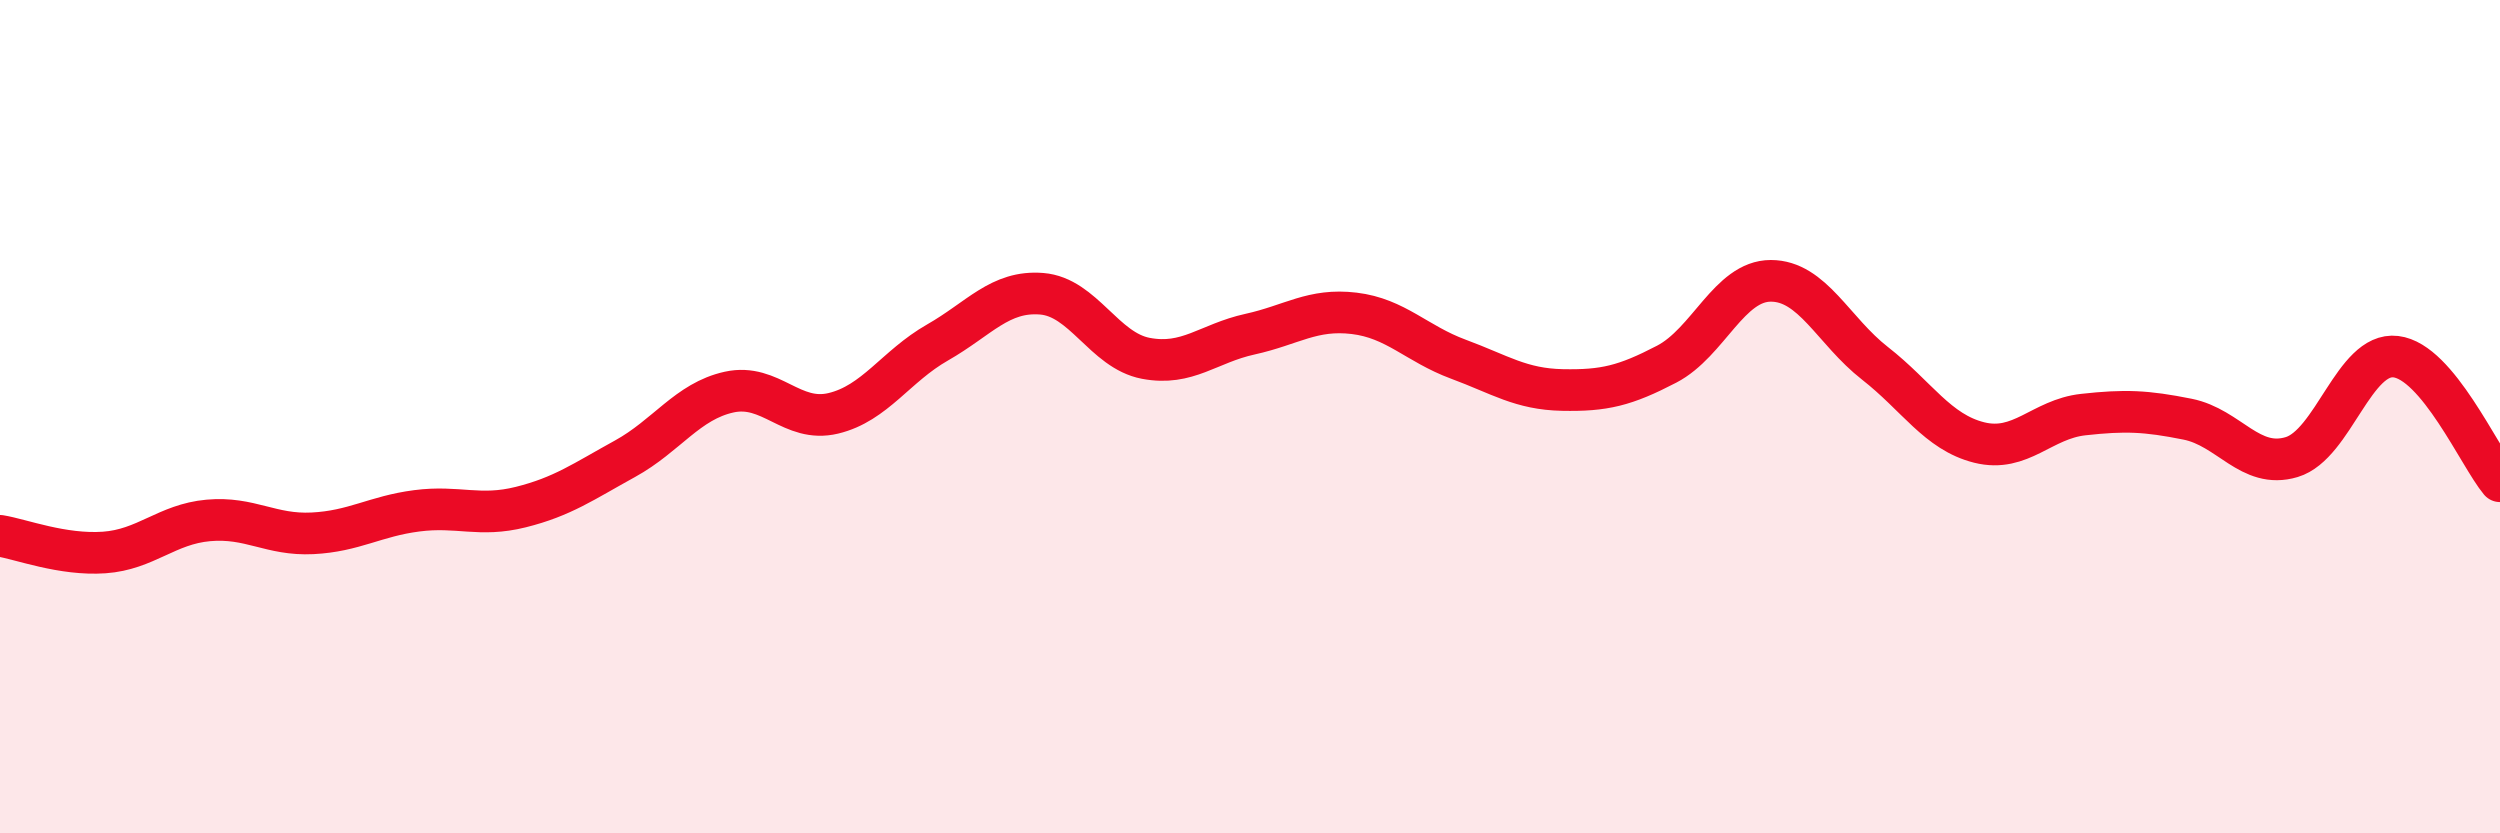 
    <svg width="60" height="20" viewBox="0 0 60 20" xmlns="http://www.w3.org/2000/svg">
      <path
        d="M 0,12.86 C 0.5,12.94 1.5,13.33 2.5,13.26 C 3.5,13.19 4,12.58 5,12.49 C 6,12.4 6.5,12.85 7.5,12.8 C 8.5,12.75 9,12.39 10,12.26 C 11,12.13 11.5,12.42 12.5,12.17 C 13.5,11.92 14,11.56 15,11.01 C 16,10.46 16.5,9.63 17.5,9.41 C 18.5,9.19 19,10.16 20,9.92 C 21,9.68 21.5,8.79 22.5,8.22 C 23.5,7.65 24,6.97 25,7.05 C 26,7.13 26.5,8.41 27.5,8.6 C 28.5,8.79 29,8.24 30,8.02 C 31,7.8 31.5,7.4 32.5,7.52 C 33.5,7.64 34,8.25 35,8.62 C 36,8.99 36.5,9.34 37.5,9.36 C 38.5,9.38 39,9.26 40,8.74 C 41,8.22 41.5,6.74 42.5,6.74 C 43.5,6.74 44,7.94 45,8.72 C 46,9.5 46.5,10.37 47.5,10.62 C 48.5,10.87 49,10.06 50,9.95 C 51,9.84 51.5,9.86 52.5,10.06 C 53.5,10.26 54,11.27 55,10.97 C 56,10.67 56.5,8.44 57.5,8.56 C 58.5,8.68 59.5,10.95 60,11.55L60 20L0 20Z"
        fill="#EB0A25"
        opacity="0.1"
        stroke-linecap="round"
        stroke-linejoin="round"
      />
      <path
        d="M 0,12.86 C 0.5,12.94 1.5,13.33 2.5,13.26 C 3.5,13.19 4,12.58 5,12.49 C 6,12.4 6.5,12.85 7.5,12.8 C 8.5,12.75 9,12.39 10,12.26 C 11,12.13 11.5,12.42 12.5,12.17 C 13.5,11.92 14,11.56 15,11.01 C 16,10.46 16.5,9.63 17.5,9.41 C 18.5,9.19 19,10.16 20,9.92 C 21,9.68 21.5,8.79 22.5,8.22 C 23.5,7.65 24,6.97 25,7.05 C 26,7.13 26.5,8.41 27.5,8.6 C 28.5,8.79 29,8.24 30,8.02 C 31,7.8 31.5,7.4 32.5,7.52 C 33.5,7.64 34,8.25 35,8.62 C 36,8.99 36.5,9.34 37.5,9.36 C 38.5,9.38 39,9.26 40,8.74 C 41,8.22 41.5,6.74 42.5,6.74 C 43.5,6.74 44,7.94 45,8.72 C 46,9.5 46.5,10.37 47.5,10.62 C 48.5,10.87 49,10.06 50,9.95 C 51,9.84 51.5,9.86 52.5,10.06 C 53.5,10.26 54,11.27 55,10.97 C 56,10.67 56.5,8.44 57.5,8.56 C 58.5,8.68 59.5,10.95 60,11.55"
        stroke="#EB0A25"
        stroke-width="1"
        fill="none"
        stroke-linecap="round"
        stroke-linejoin="round"
      />
    </svg>
  